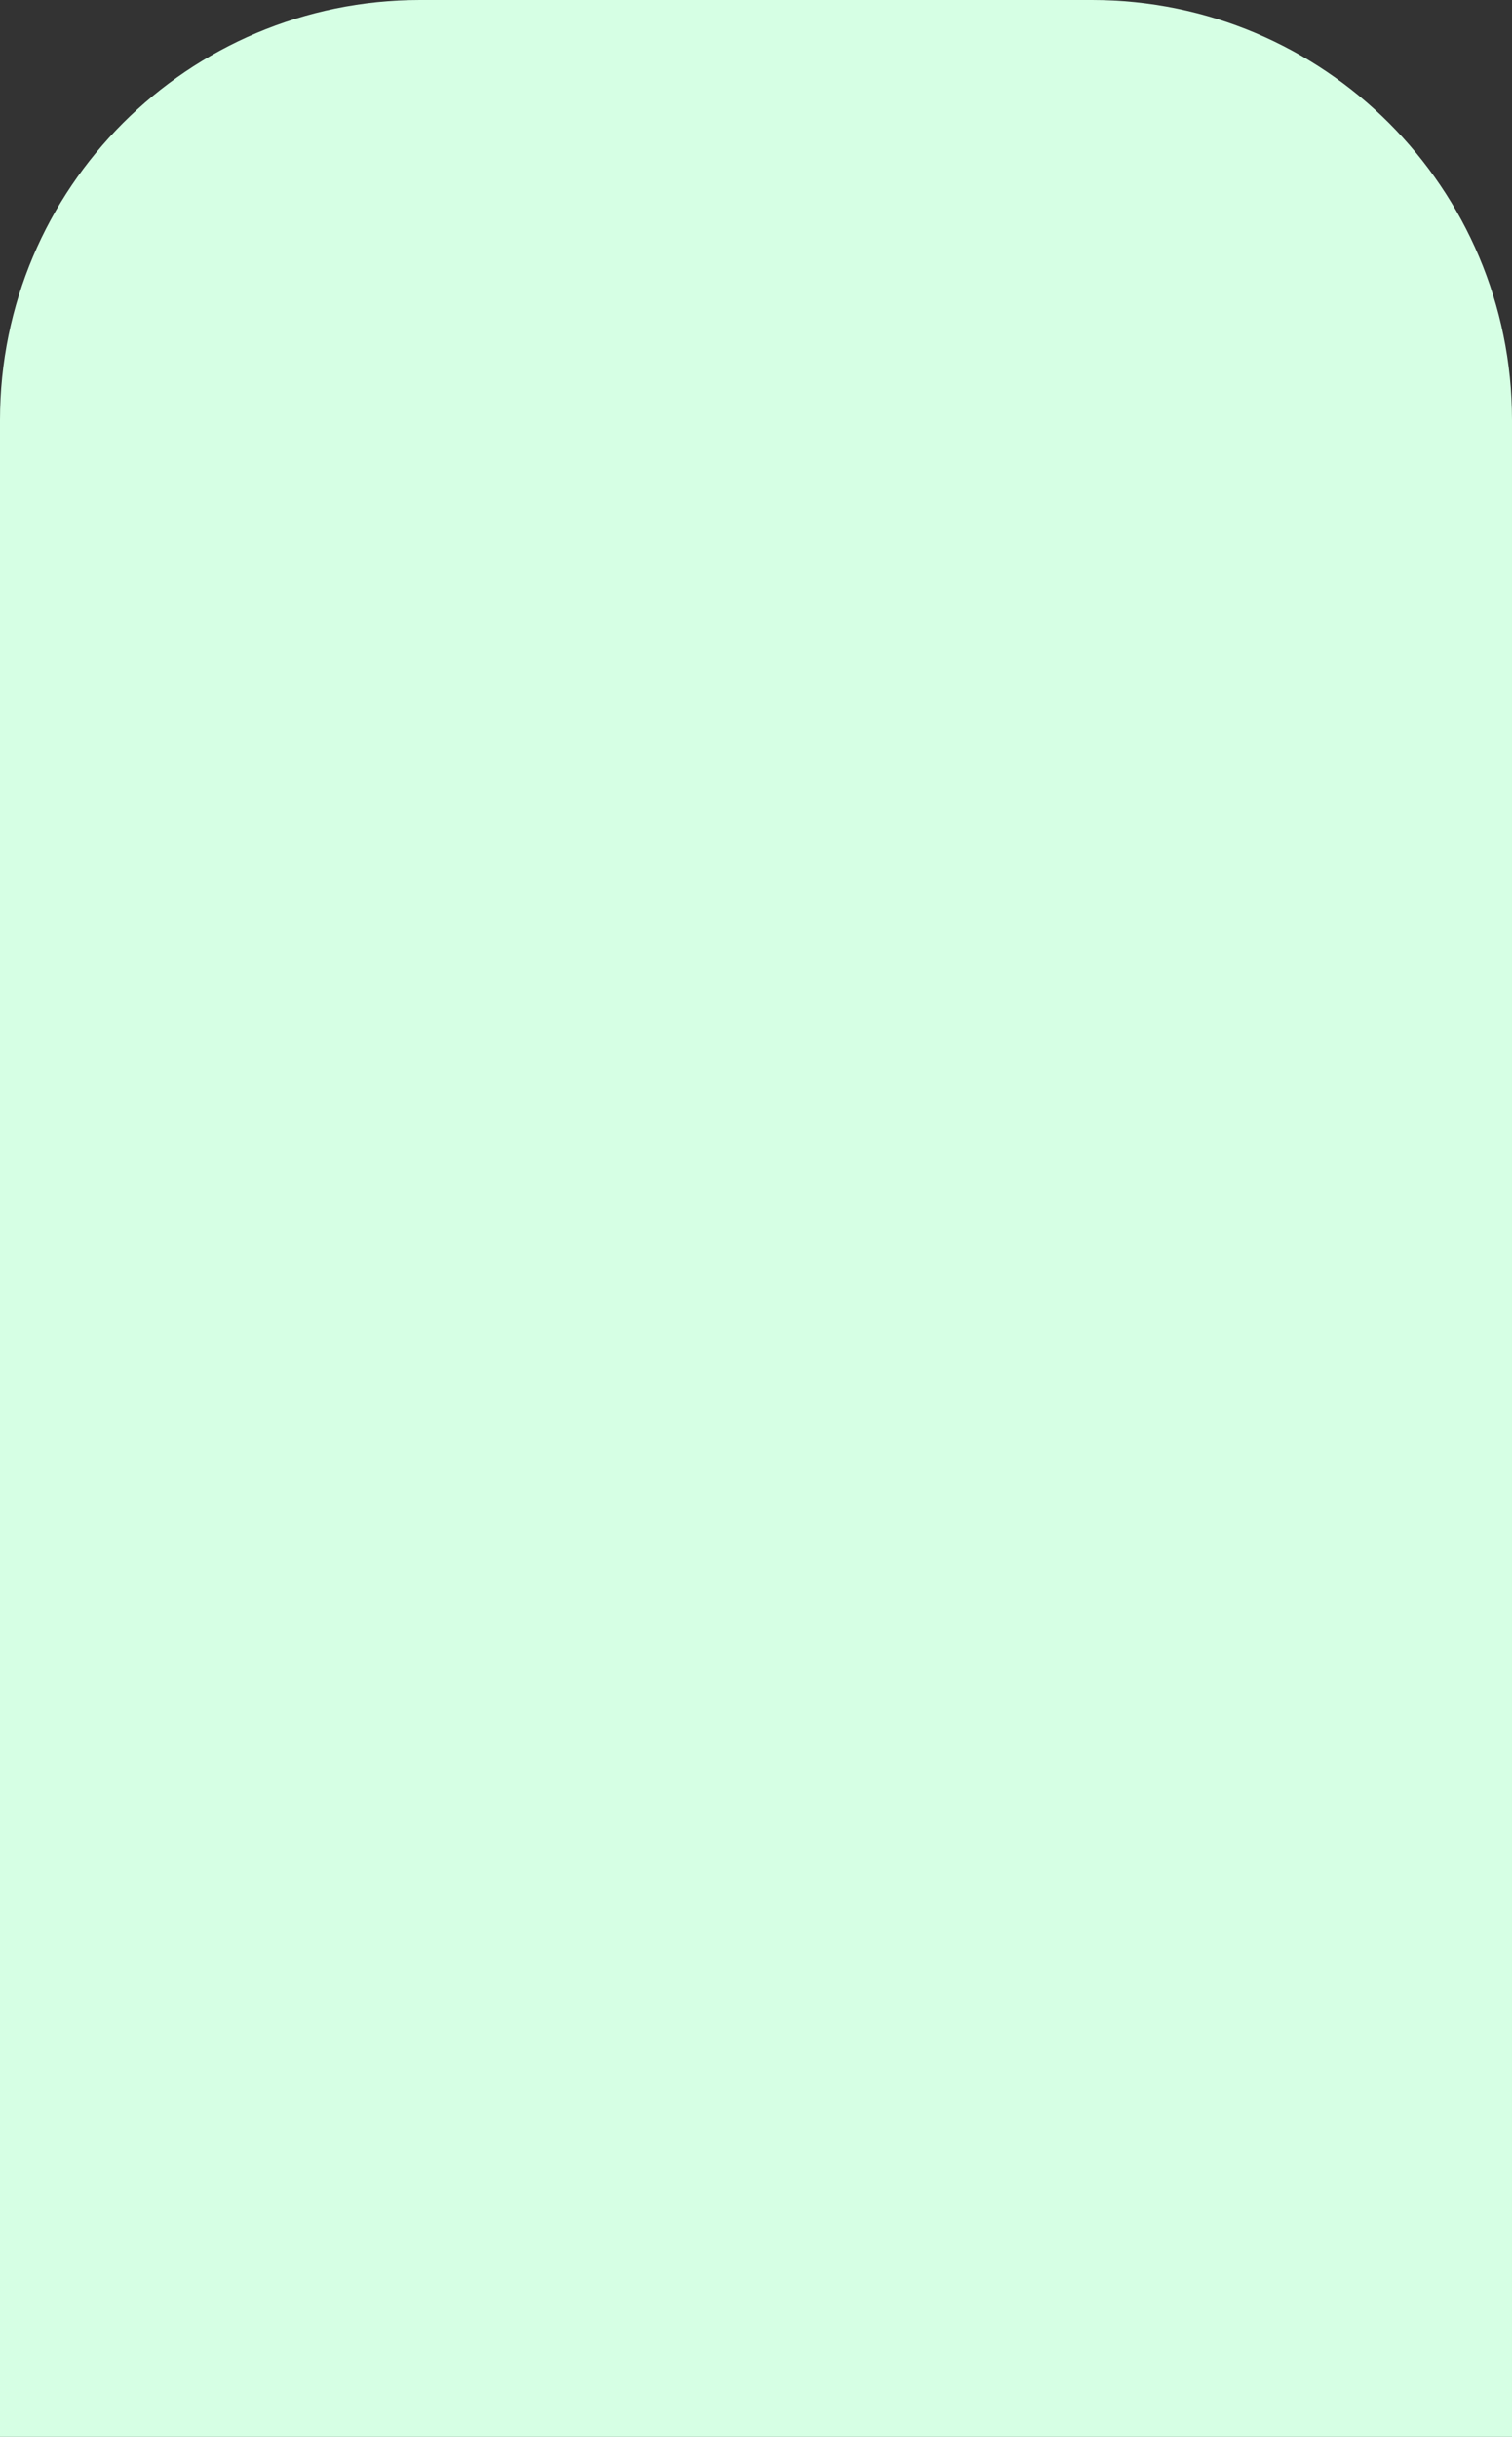<?xml version="1.0" encoding="UTF-8"?> <svg xmlns="http://www.w3.org/2000/svg" width="72" height="116" viewBox="0 0 72 116" fill="none"><rect x="0" y="0" width="72" height="116" fill="#333333" stroke="none"/> <path d="M0 20C0 8.954 8.954 0 20 0H52C63.046 0 72 8.954 72 20V116H0V20Z" fill="#D6FFE4"></path> </svg> 